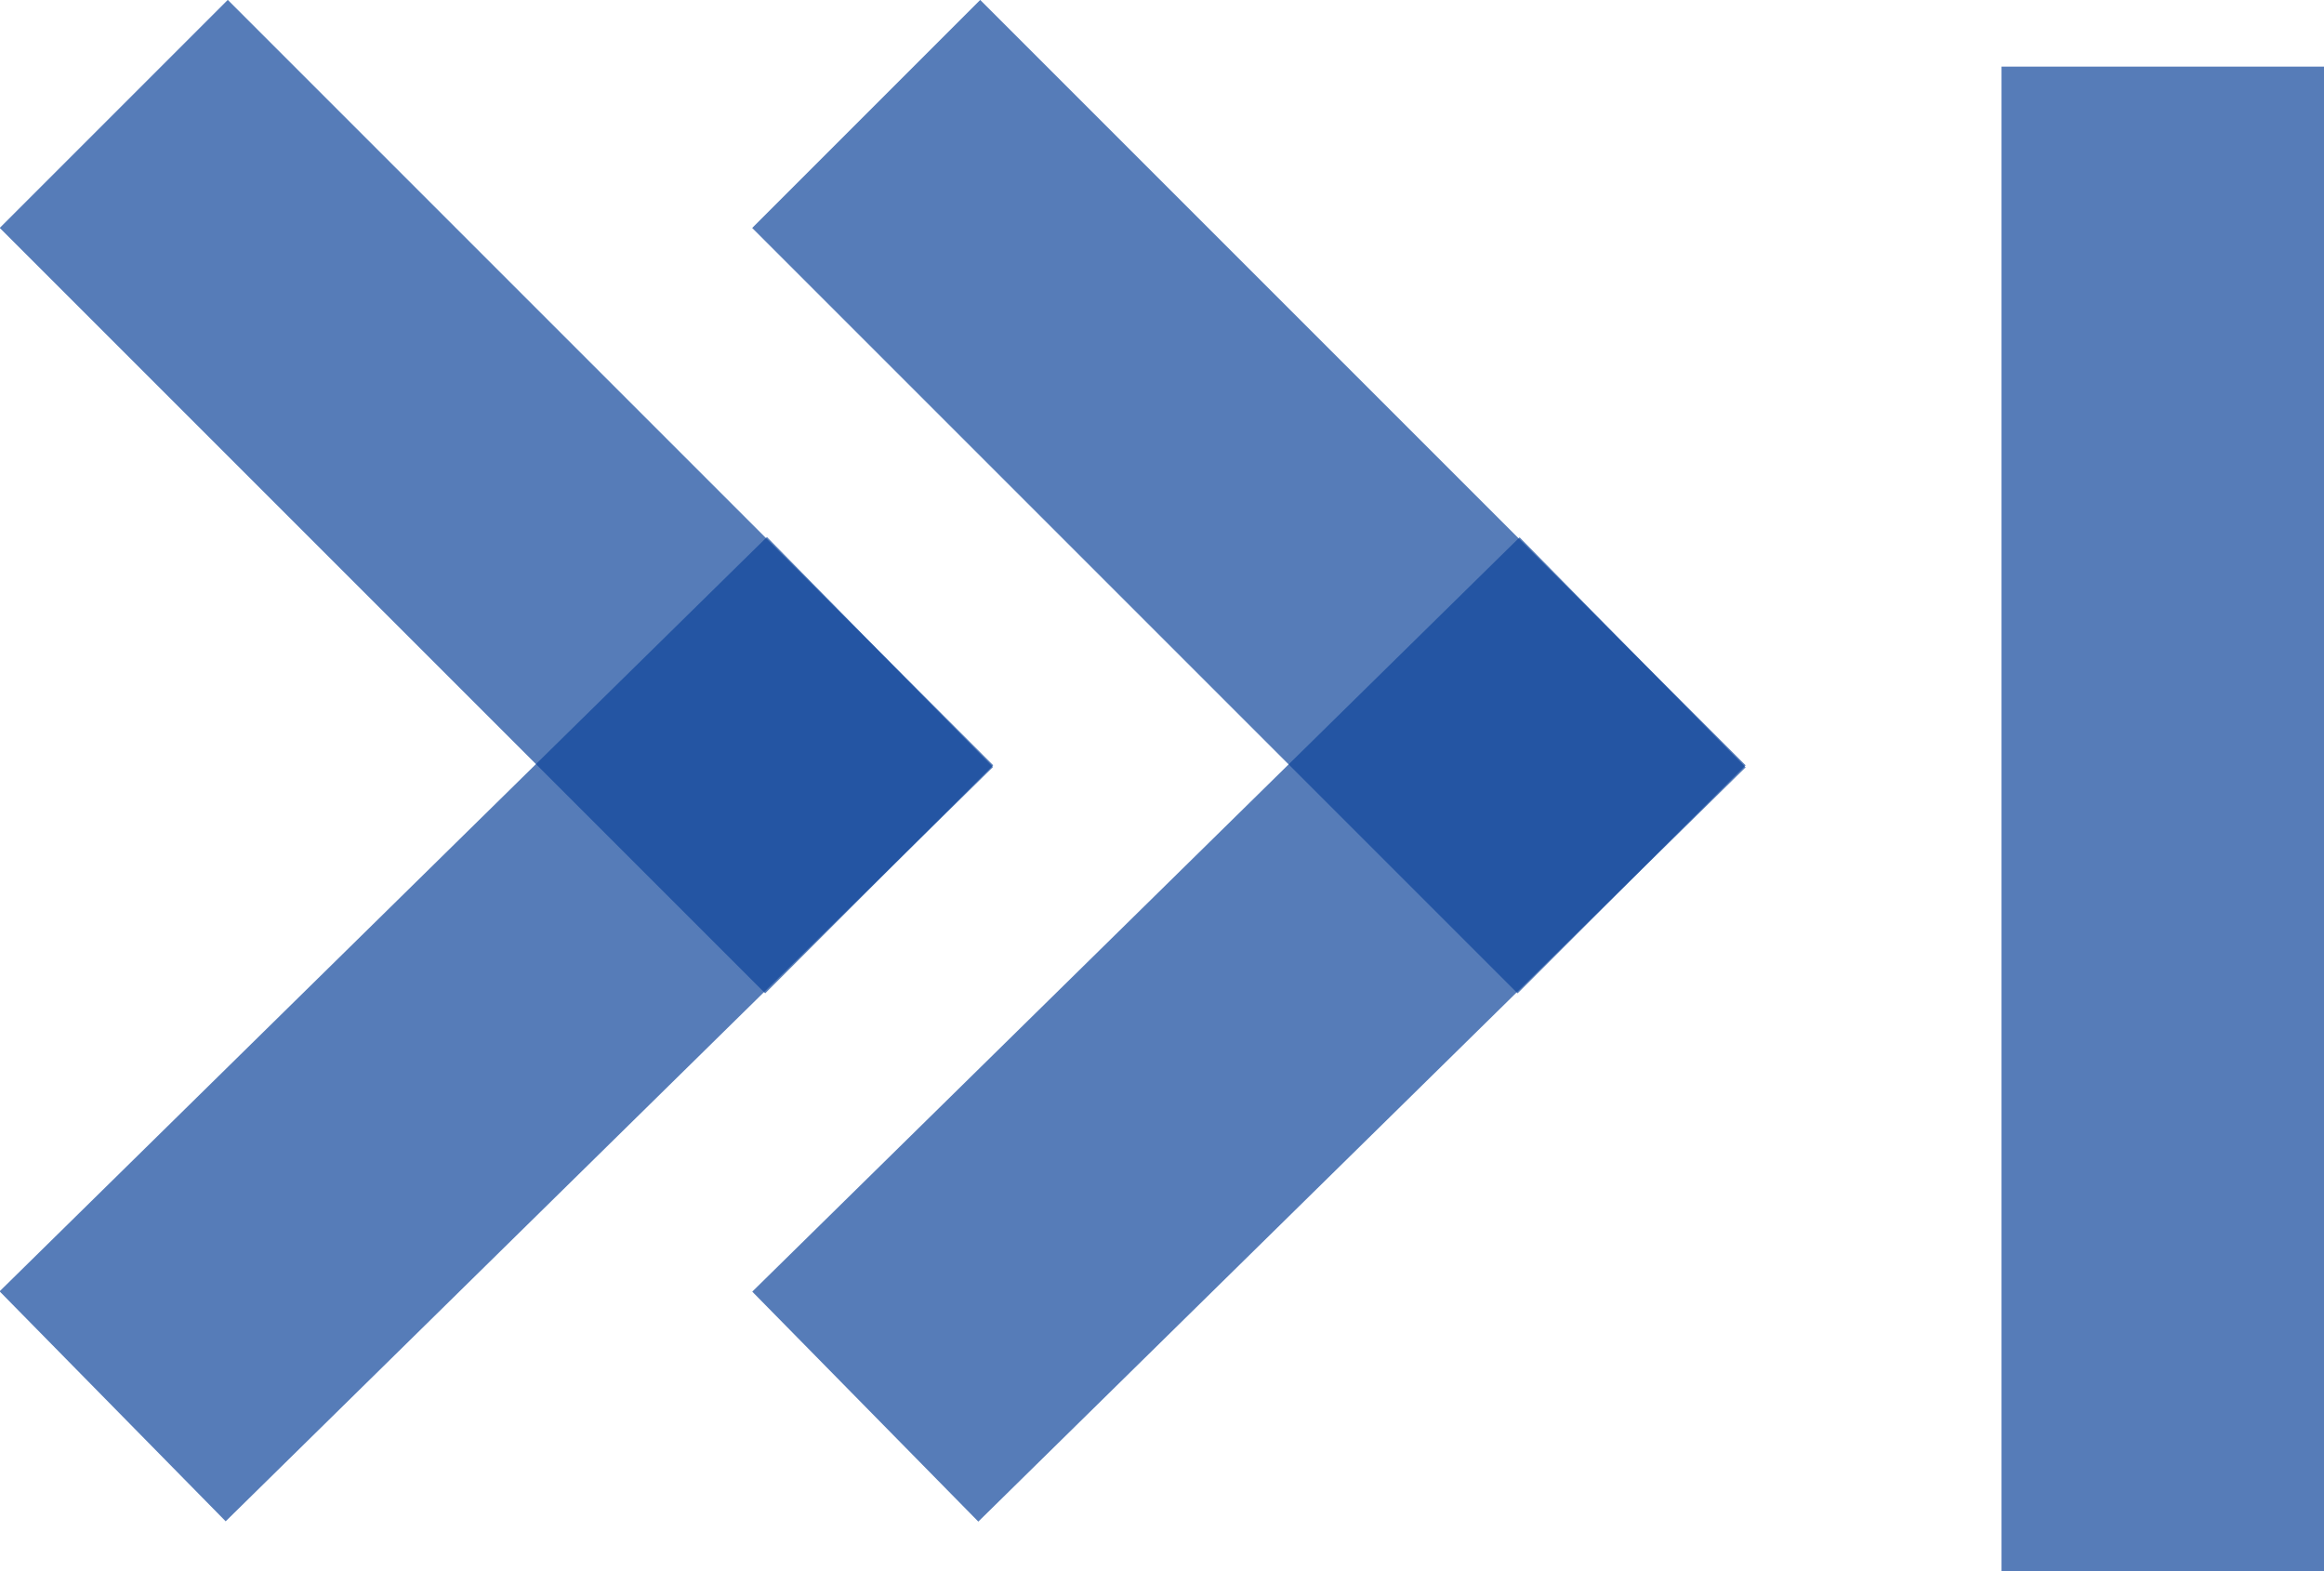 <svg xmlns="http://www.w3.org/2000/svg" viewBox="0 0 43.24 29.23"><defs><style>.cls-1{opacity:0.7;isolation:isolate;}.cls-2{fill:#0e449a;}</style></defs><g id="レイヤー_2" data-name="レイヤー 2"><g id="レイヤー_1-2" data-name="レイヤー 1"><g class="cls-1"><rect class="cls-2" x="-0.77" y="16.15" width="20.02" height="6" transform="translate(-10.78 11.97) rotate(-44.51)"/></g><g class="cls-1"><rect class="cls-2" x="6.24" y="-0.83" width="6" height="20.14" transform="translate(-3.83 9.24) rotate(-45)"/></g><g class="cls-1"><rect class="cls-2" x="13.23" y="16.15" width="20.02" height="6" transform="translate(-6.76 21.79) rotate(-44.51)"/></g><g class="cls-1"><rect class="cls-2" x="20.24" y="-0.83" width="6" height="20.14" transform="translate(0.27 19.14) rotate(-45)"/></g><g class="cls-1"><rect class="cls-2" x="37.24" y="1.24" width="6" height="27.99"/></g></g></g></svg>